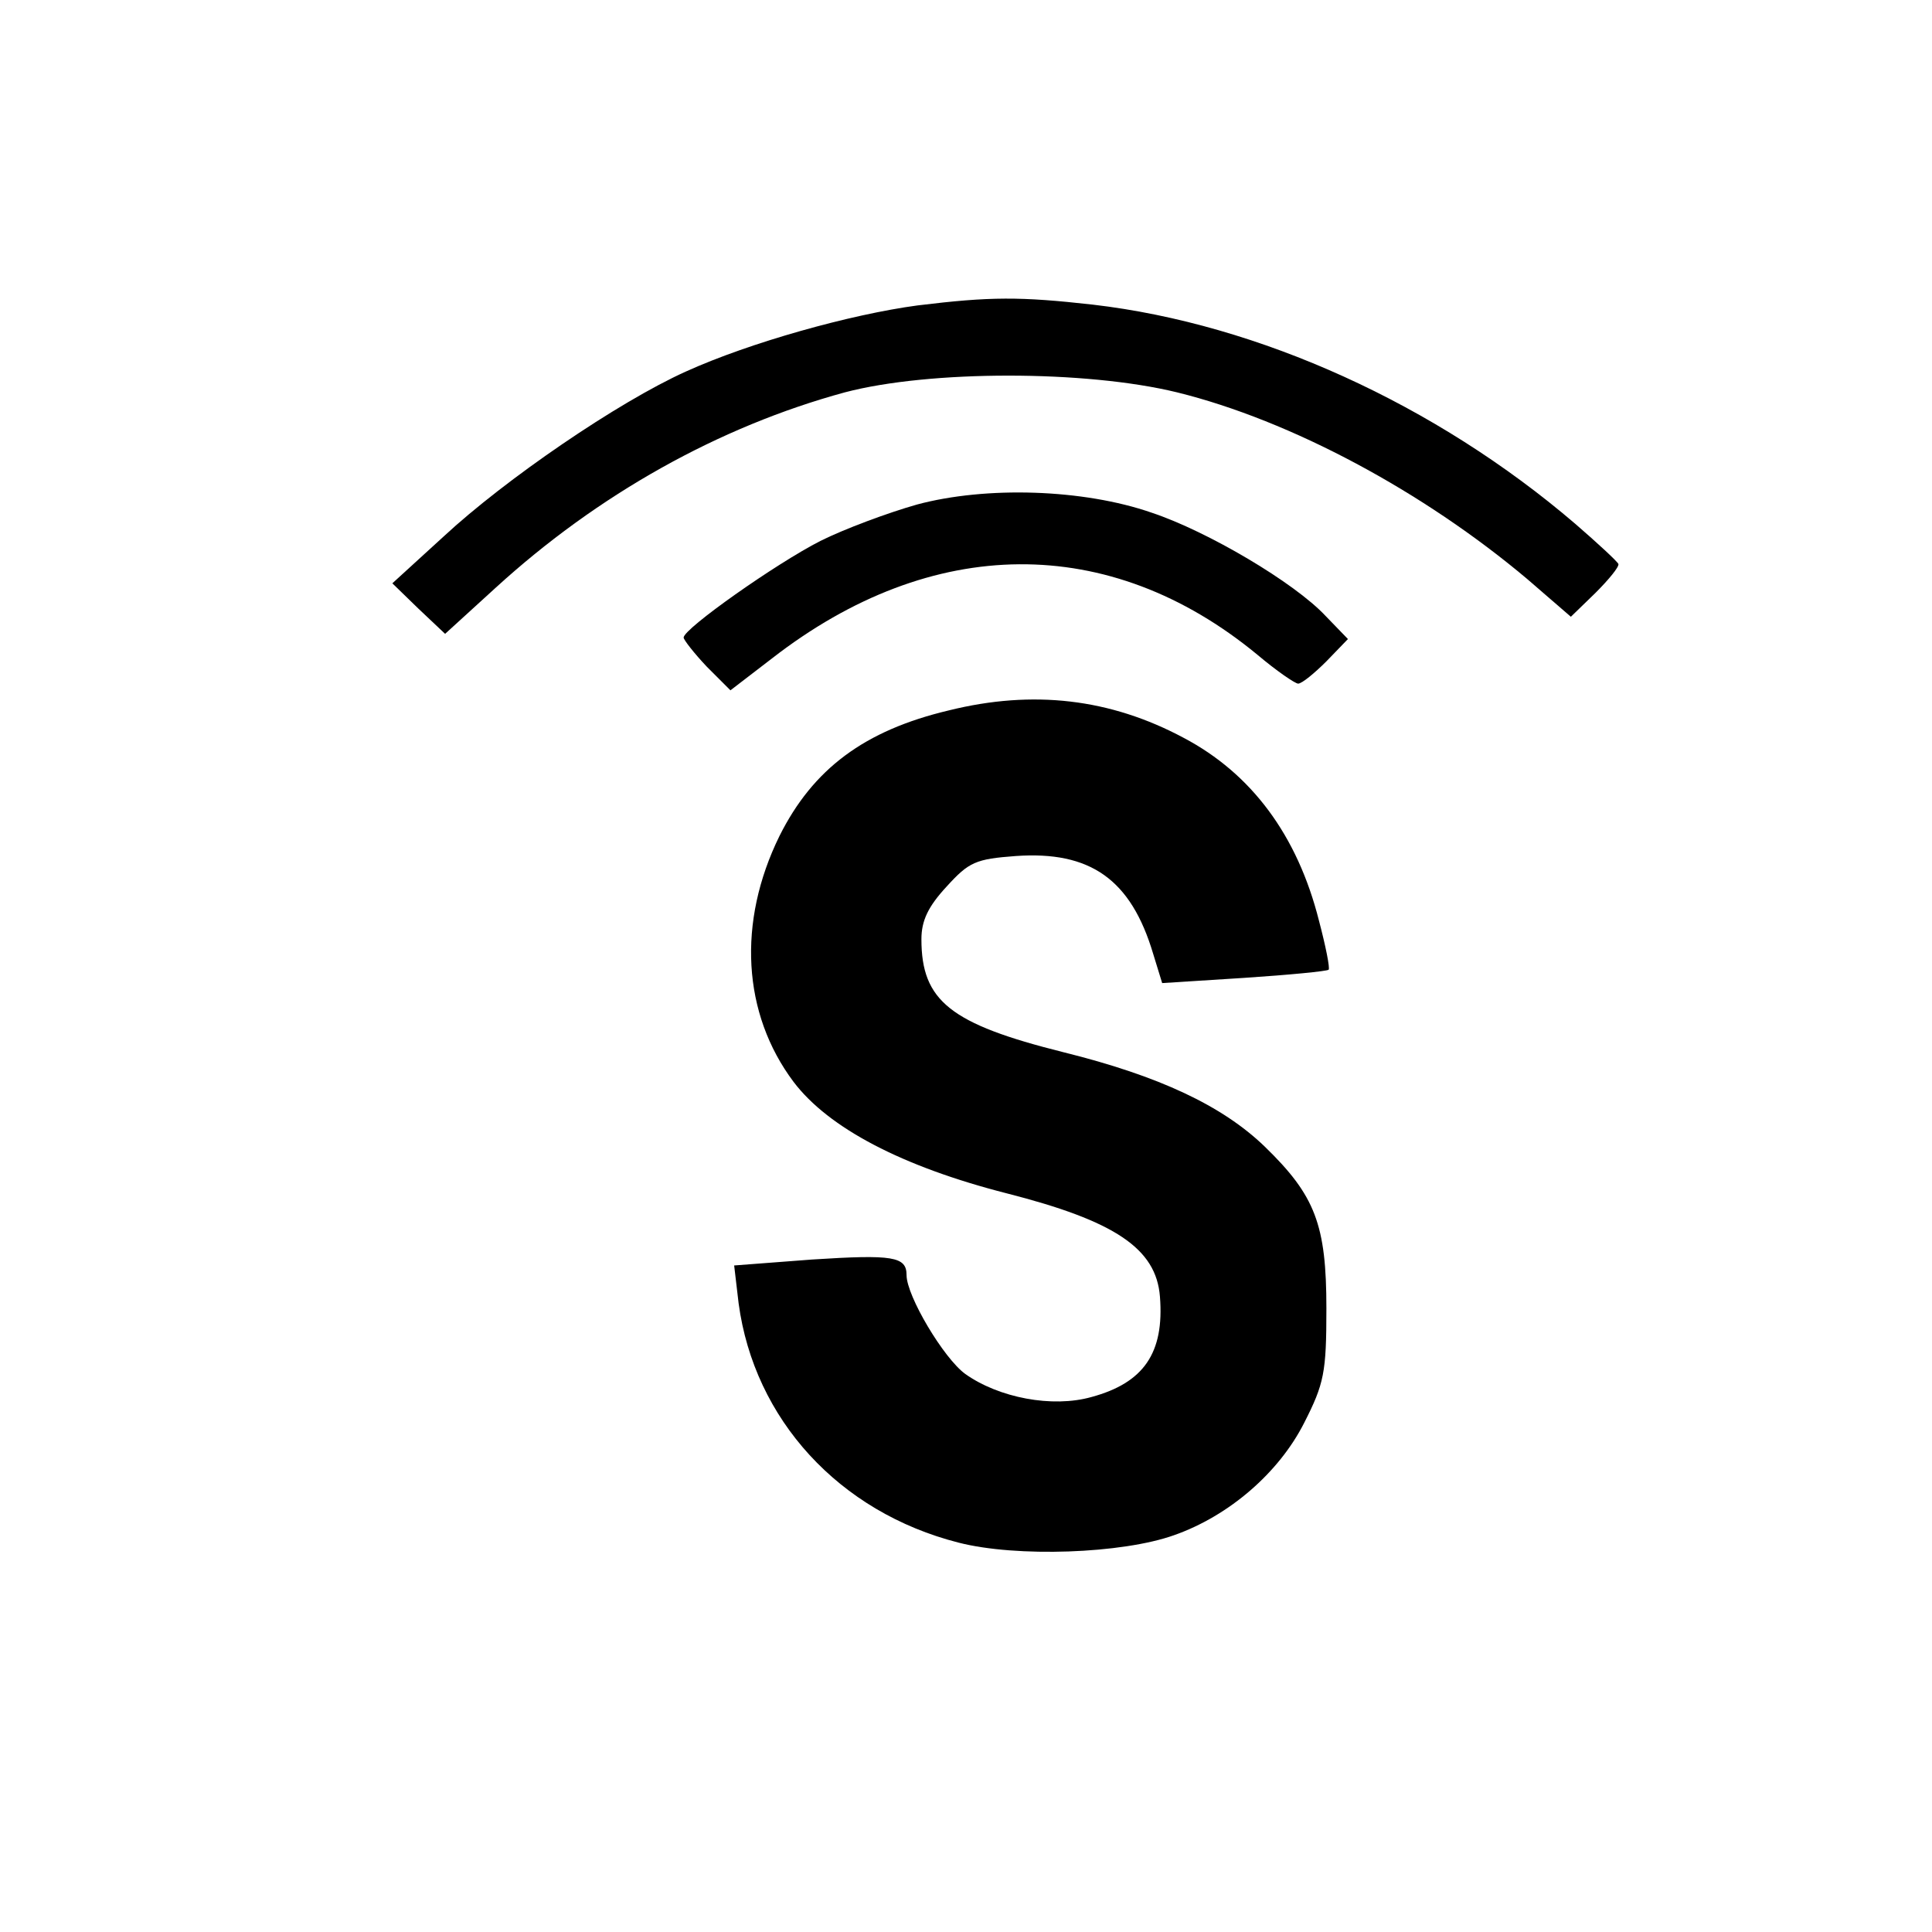 <?xml version="1.0" standalone="no"?>
<!DOCTYPE svg PUBLIC "-//W3C//DTD SVG 20010904//EN"
 "http://www.w3.org/TR/2001/REC-SVG-20010904/DTD/svg10.dtd">
<svg version="1.0" xmlns="http://www.w3.org/2000/svg"
 width="260pt" height="260pt" viewBox="0 0 260 260"
 preserveAspectRatio="xMidYMid meet">
<g transform="translate(0,260) scale(0.1,-0.1)"
fill="#000000" stroke="none">
<path d="M1235 2189 c-90 -12 -226 -50 -312 -89 -91 -41 -243 -145 -326 -222
l-69 -63 35 -34 36 -34 68 62 c138 126 301 217 470 263 114 30 324 30 447 0
154 -38 332 -134 471 -251 l59 -51 33 32 c18 18 32 35 31 39 -2 4 -28 28 -58
54 -188 161 -426 269 -649 295 -98 11 -138 11 -236 -1z"/>
<path d="M1234 1921 c-39 -11 -98 -33 -130 -49 -59 -30 -184 -118 -184 -130 0
-3 14 -21 31 -39 l32 -32 56 43 c215 167 454 169 653 5 26 -22 51 -39 55 -39
5 0 22 14 38 30 l29 30 -30 31 c-42 45 -159 114 -234 139 -92 32 -223 36 -316
11z"/>
<path d="M1277 1644 c-114 -27 -183 -79 -228 -169 -57 -116 -50 -239 19 -331
47 -62 146 -114 287 -150 145 -37 201 -74 206 -139 6 -76 -22 -116 -92 -135
-53 -15 -125 -1 -170 31 -29 21 -79 105 -79 133 0 25 -18 28 -127 21 l-105 -8
6 -51 c21 -156 135 -281 296 -322 78 -20 220 -15 290 10 74 26 141 84 175 151
27 53 30 68 30 154 0 113 -15 152 -83 218 -57 55 -142 95 -271 127 -152 38
-191 69 -191 152 0 25 9 44 34 71 30 33 39 37 93 41 100 7 155 -31 185 -132
l12 -39 110 7 c61 4 112 9 114 11 2 2 -4 32 -13 66 -29 115 -91 198 -182 246
-99 53 -203 65 -316 37z"/>
</g>
</svg>
